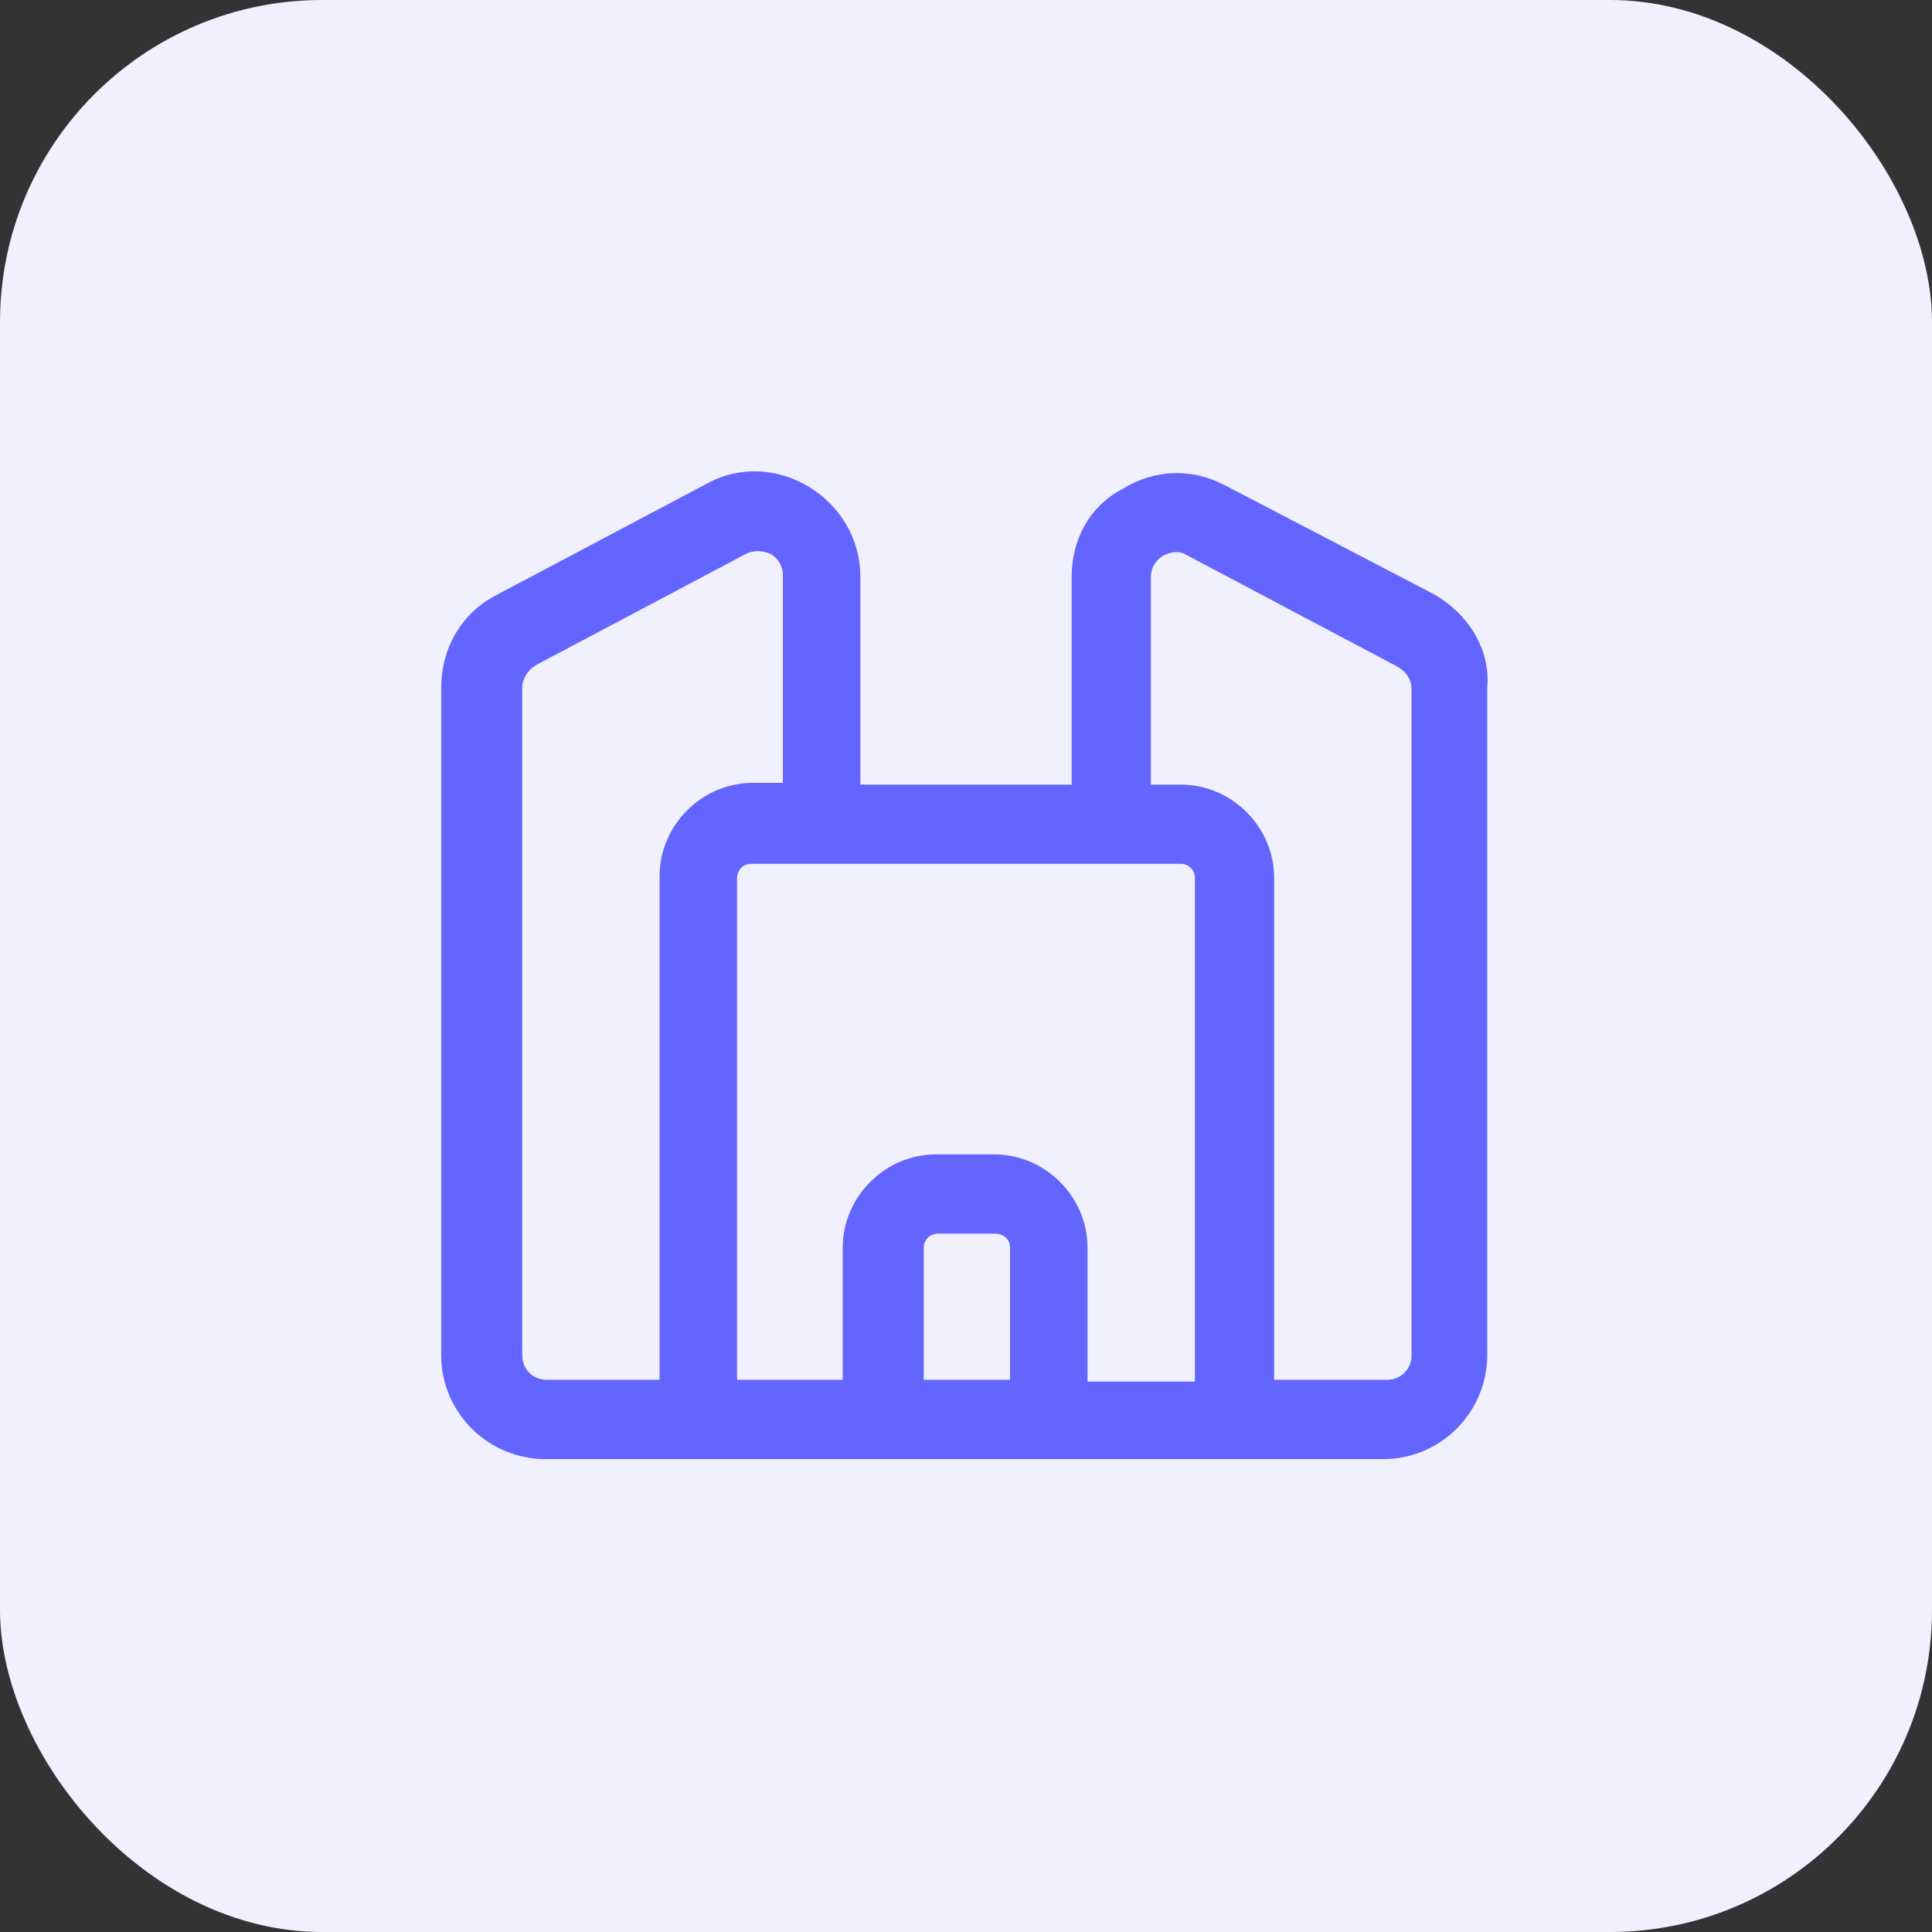 <?xml version="1.0" encoding="UTF-8"?> <svg xmlns="http://www.w3.org/2000/svg" width="48" height="48" viewBox="0 0 48 48" fill="none"><rect x="0" y="0" width="48" height="48" fill="#333333" stroke="none"/><rect width="48" height="48" rx="8" fill="#F0F0FF"></rect><path d="M35.637 14.769L30.431 12.056C29.6 11.619 28.681 11.662 27.894 12.144C27.062 12.581 26.625 13.412 26.625 14.331V19.494H21.375V14.331C21.375 13.412 20.894 12.581 20.106 12.1C19.319 11.619 18.356 11.575 17.569 12.012L12.362 14.769C11.487 15.206 10.962 16.081 10.962 17.087V33.669C10.962 35.112 12.144 36.25 13.544 36.25H34.369C35.812 36.25 36.95 35.069 36.95 33.669V17.087C37.037 16.125 36.469 15.25 35.637 14.769ZM13.587 34.281C13.237 34.281 12.975 34.019 12.975 33.669V17.087C12.975 16.869 13.106 16.65 13.325 16.519L18.531 13.762C18.794 13.631 19.056 13.719 19.144 13.762C19.231 13.806 19.45 13.981 19.45 14.287V19.45H18.706C17.437 19.45 16.387 20.5 16.387 21.769V34.281H13.587ZM22.95 34.281V31C22.95 30.825 23.081 30.65 23.3 30.65H24.744C24.919 30.65 25.094 30.781 25.094 31V34.281H22.95ZM27.019 34.281V31C27.019 29.731 25.969 28.681 24.7 28.681H23.256C21.987 28.681 20.937 29.731 20.937 31V34.281H18.312V21.812C18.312 21.637 18.444 21.462 18.662 21.462H29.337C29.512 21.462 29.687 21.594 29.687 21.812V34.325H27.019V34.281ZM35.069 33.669C35.069 34.019 34.806 34.281 34.456 34.281H31.656V21.812C31.656 20.544 30.606 19.494 29.337 19.494H28.594V14.331C28.594 14.025 28.812 13.85 28.9 13.806C28.987 13.762 29.25 13.631 29.512 13.806L34.719 16.562C34.937 16.694 35.069 16.869 35.069 17.131V33.669Z" fill="#6464FF"></path></svg> 